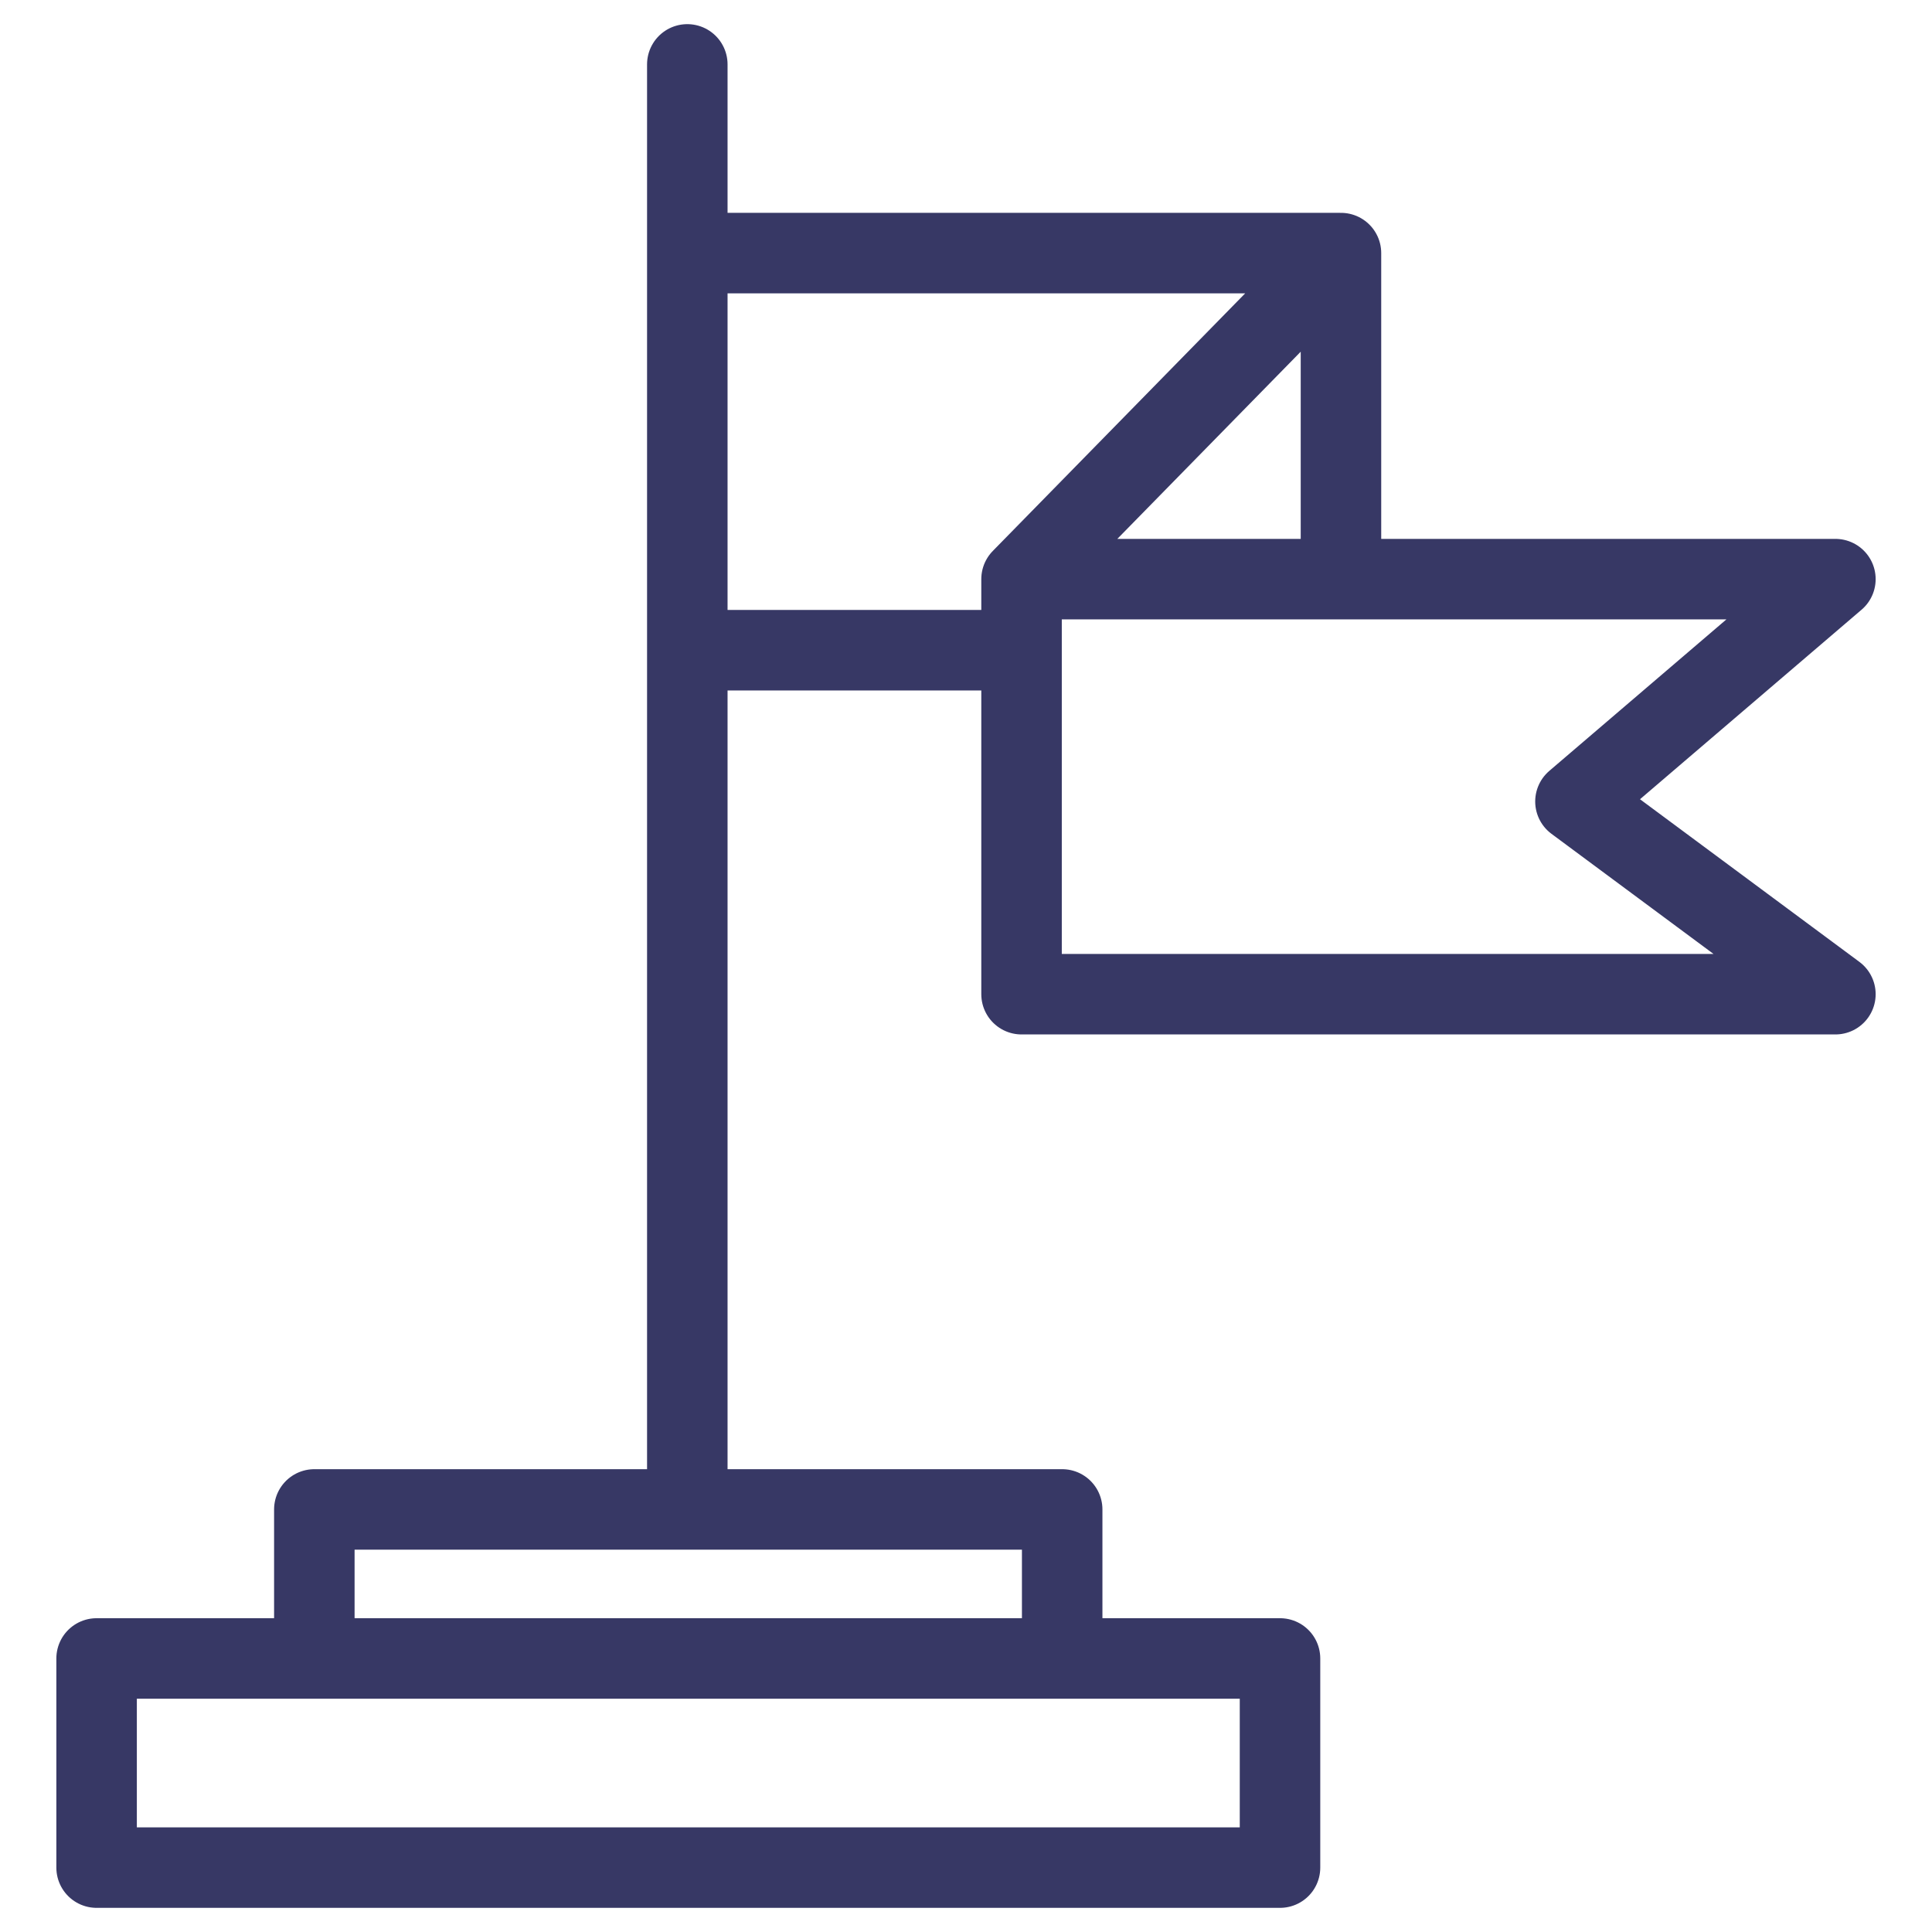 <?xml version="1.0"?>
<svg xmlns="http://www.w3.org/2000/svg" width="100" height="100" viewBox="0 0 120 120" fill="none">
<path d="M42.69 40.386H63.45M83.29 15.72H42.69M83.29 15.72V25.846V35.971M83.29 15.72L73.37 25.846L63.45 35.971M63.45 35.971H114L97.854 49.782L114 61.751H63.45V40.386M63.45 35.971V40.386M63.45 61.745V40.386M42.69 4V93.749M79.504 116H6V103.01H79.504V116ZM65.974 103.01H19.524V93.754H65.974V103.01Z" stroke="#373865" stroke-width="5" stroke-miterlimit="10" stroke-linecap="round" stroke-linejoin="round"/>
</svg>
